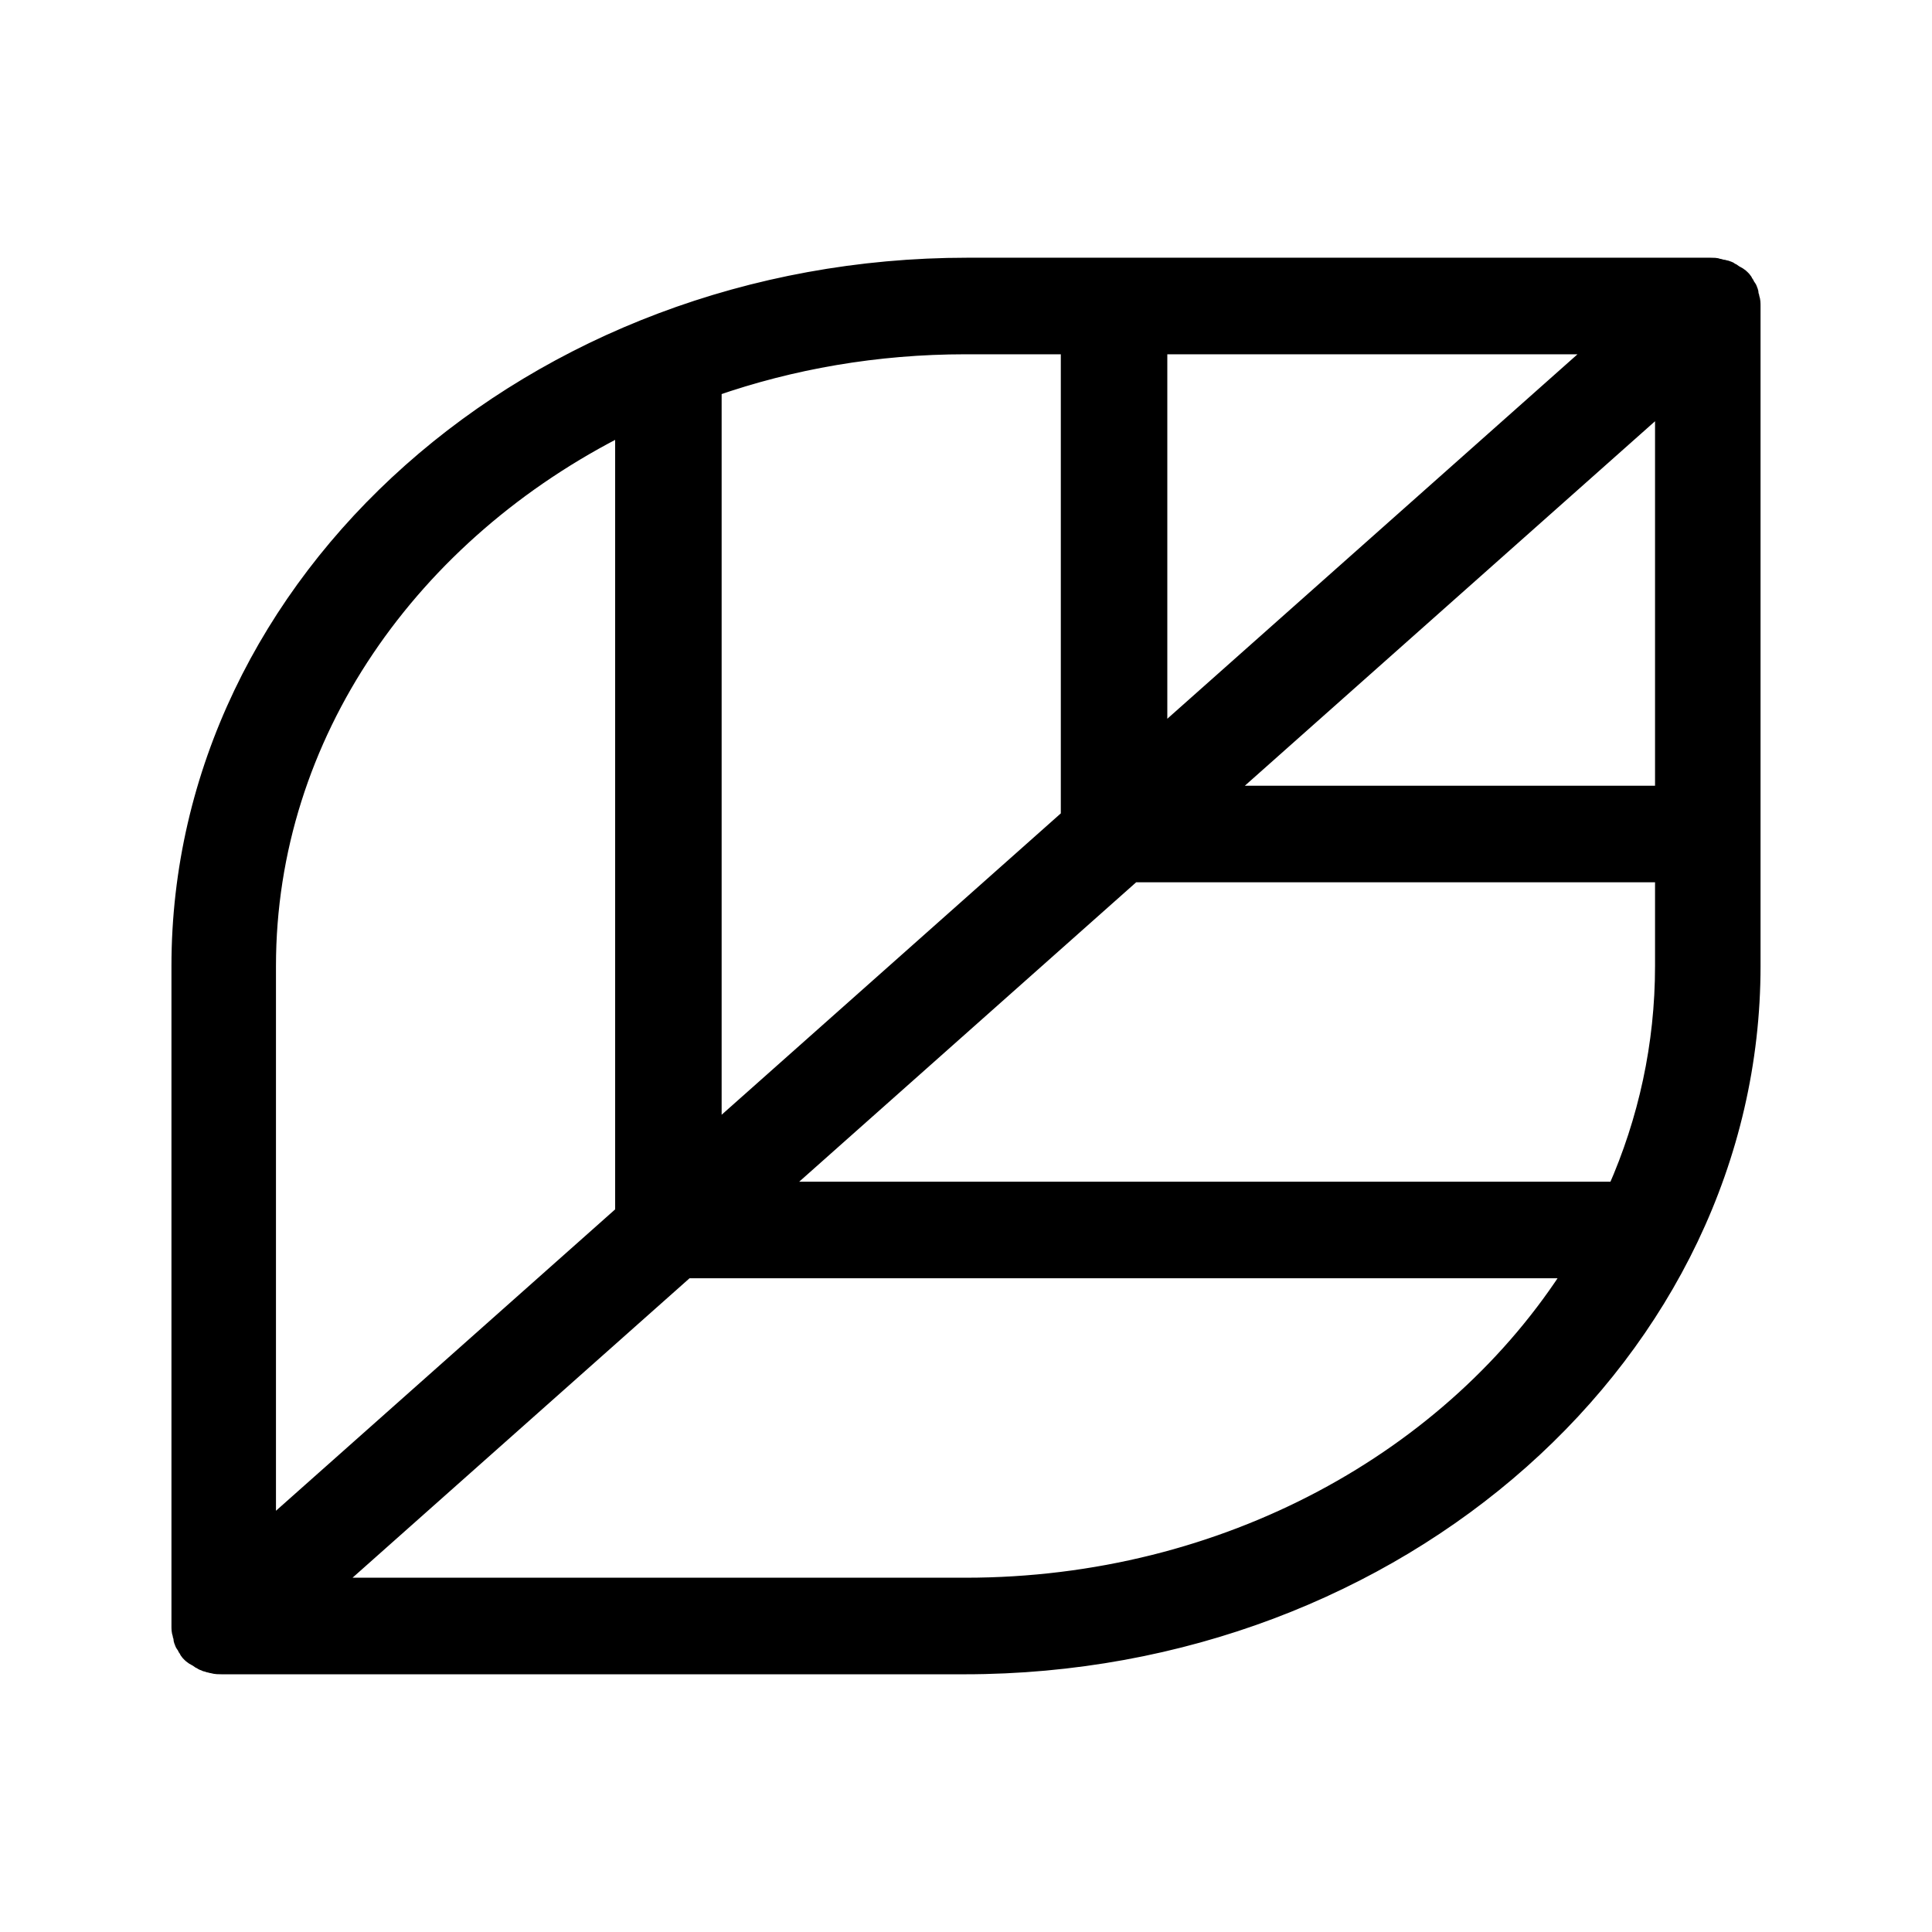 <?xml version="1.0" encoding="UTF-8" standalone="no"?>
<!DOCTYPE svg PUBLIC "-//W3C//DTD SVG 1.1//EN" "http://www.w3.org/Graphics/SVG/1.1/DTD/svg11.dtd">
<!-- Created with Vectornator (http://vectornator.io/) -->
<svg height="100%" stroke-miterlimit="10" style="fill-rule:nonzero;clip-rule:evenodd;stroke-linecap:round;stroke-linejoin:round;" version="1.1" viewBox="0 0 445 445" width="100%" xml:space="preserve" xmlns="http://www.w3.org/2000/svg" xmlns:vectornator="http://vectornator.io" xmlns:xlink="http://www.w3.org/1999/xlink">
<defs/>
<g id="Ebene_1" vectornator:layerName="Ebene_1">
<path d="M47.422 383.032C47.194 382.83 46.738 382.83 46.51 382.627C46.282 382.424 46.054 382.424 45.825 382.221C45.369 381.816 44.685 381.613 44.229 381.208L44.229 381.208L44.229 381.208C43.772 380.803 43.316 380.397 43.088 379.789C42.86 379.586 42.86 379.384 42.632 378.978C42.404 378.776 42.176 378.37 42.176 378.168C41.947 377.762 41.947 377.56 41.947 377.154C41.947 376.951 41.719 376.749 41.719 376.343C41.491 375.735 41.491 375.127 41.491 374.519L41.491 222.5C41.491 133.721 122.928 61.36 222.842 61.36L393.928 61.36L393.928 61.36C394.612 61.36 395.297 61.36 395.753 61.562C395.981 61.562 396.437 61.765 396.665 61.765C396.893 61.765 397.35 61.968 397.578 61.968C398.034 62.17 398.262 62.17 398.49 62.373C398.718 62.576 398.946 62.576 399.175 62.779C399.631 63.184 400.315 63.387 400.771 63.792L400.771 63.792L400.771 63.792C401.228 64.197 401.684 64.603 401.912 65.211C402.14 65.413 402.14 65.616 402.368 66.022C402.596 66.224 402.824 66.63 402.824 66.832C403.052 67.238 403.052 67.44 403.052 67.846C403.052 68.049 403.281 68.251 403.281 68.657C403.509 69.265 403.509 69.873 403.509 70.481L403.509 222.5C403.509 311.279 322.072 383.64 222.158 383.64L51.072 383.64C50.388 383.64 49.703 383.64 49.019 383.438C48.791 383.438 48.335 383.235 48.107 383.235C48.107 383.235 47.65 383.032 47.422 383.032ZM61.565 222.5L61.565 348.98L60.881 353.845L64.303 349.993L143.687 279.457L143.687 98.047C94.642 122.573 61.565 169.192 61.565 222.5ZM280.327 183.583L284.889 182.975L383.207 182.975L383.207 96.425L383.207 90.547L380.469 95.007L283.749 180.948L280.327 183.583ZM371.345 78.994L364.501 79.602L266.868 79.602L266.868 167.165L266.412 171.016L268.693 168.381L366.098 81.832L371.345 78.994ZM383.207 222.5L383.207 201.217L260.937 201.217L181.553 271.754L176.991 274.795L183.15 274.187L372.257 274.187C379.329 258.174 383.207 240.742 383.207 222.5ZM164.217 89.331L164.217 257.768L163.989 262.43L167.182 258.579L246.338 188.245L246.338 79.602L222.386 79.602C201.856 79.602 182.238 83.048 164.217 89.331ZM362.448 292.429L158.058 292.429L78.902 362.763L75.024 365.398L79.586 365.398L222.386 365.398C282.38 365.398 334.846 336.008 362.448 292.429Z" fill="#000000" fill-rule="nonzero" opacity="1" stroke="#000000" stroke-linecap="butt" stroke-linejoin="round" stroke-width="4" vectornator:layerName="path"/>
</g>
</svg>
